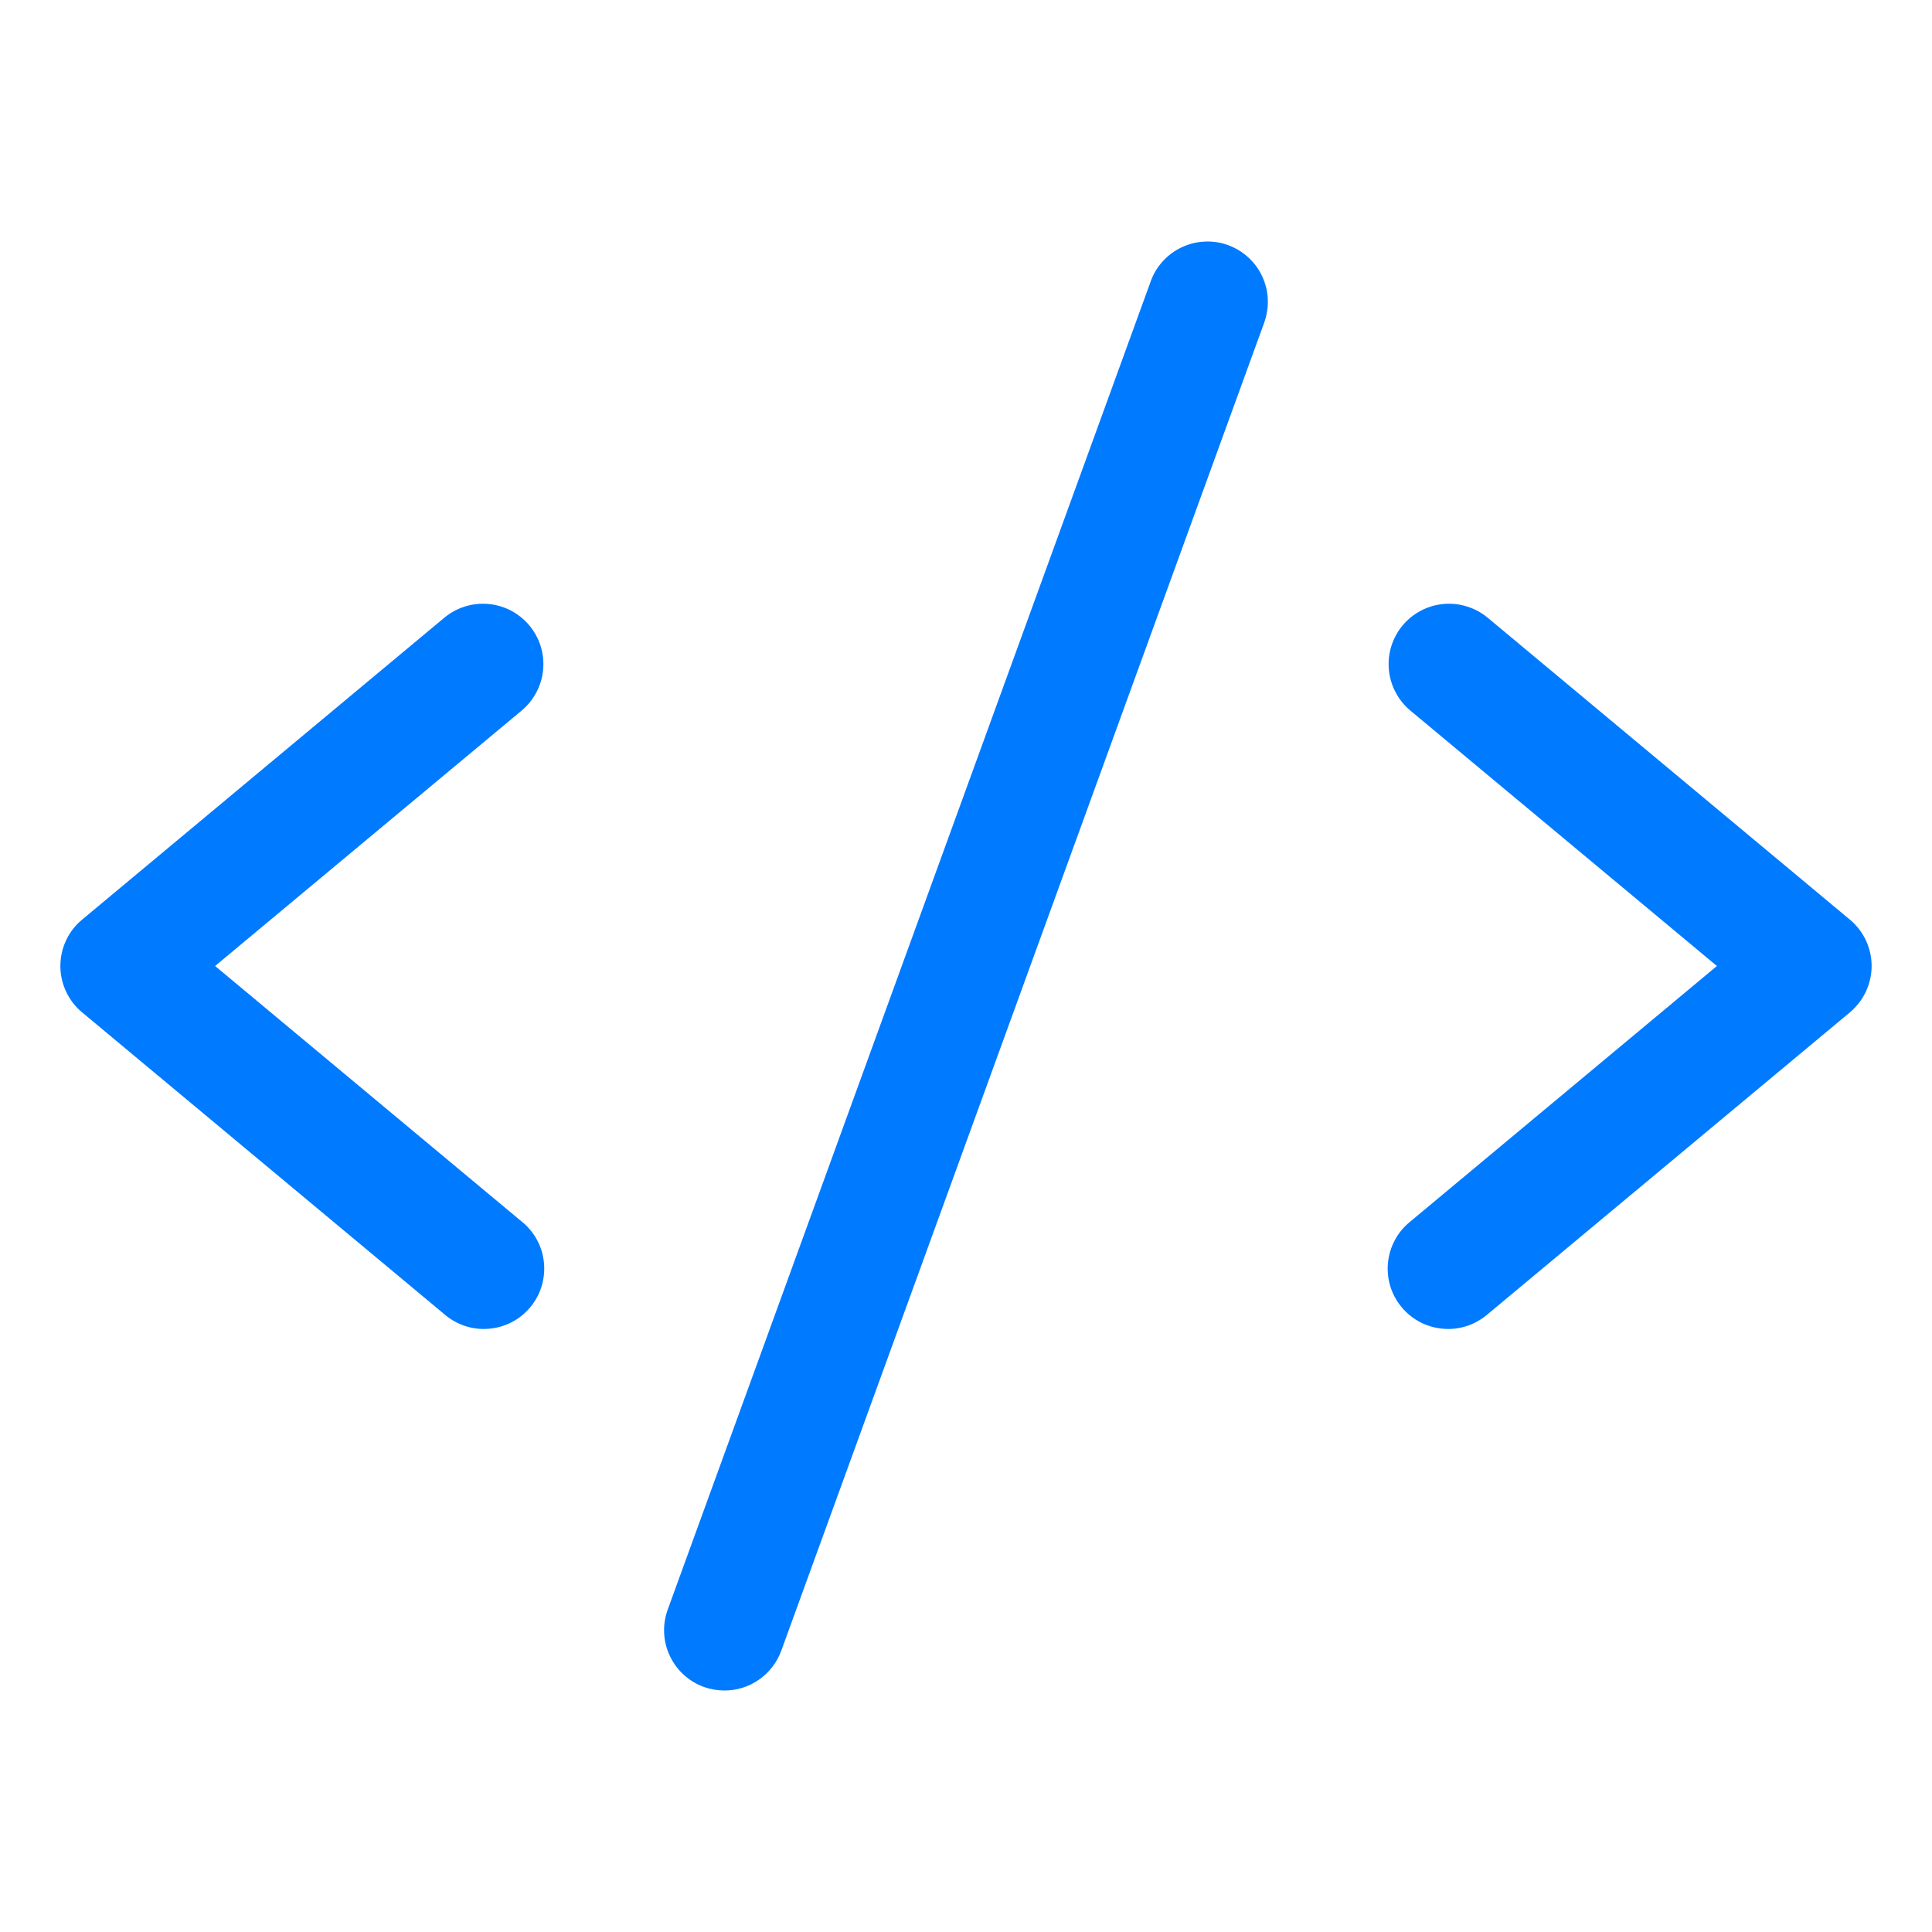 <svg width="24" height="24" viewBox="0 0 24 24" fill="none" xmlns="http://www.w3.org/2000/svg">
<path d="M6.48 8.827L2.672 12L6.48 15.174C6.558 15.236 6.622 15.313 6.67 15.401C6.718 15.488 6.747 15.585 6.757 15.684C6.767 15.783 6.757 15.883 6.728 15.979C6.699 16.074 6.651 16.162 6.587 16.239C6.523 16.316 6.445 16.379 6.356 16.425C6.268 16.471 6.171 16.498 6.072 16.506C5.972 16.515 5.872 16.503 5.778 16.472C5.683 16.441 5.595 16.391 5.52 16.326L1.02 12.576C0.935 12.505 0.867 12.417 0.821 12.318C0.774 12.218 0.75 12.11 0.75 12C0.75 11.89 0.774 11.781 0.821 11.681C0.867 11.582 0.935 11.494 1.02 11.424L5.52 7.673C5.673 7.546 5.87 7.485 6.068 7.503C6.266 7.521 6.449 7.617 6.576 7.77C6.704 7.923 6.765 8.12 6.747 8.318C6.729 8.516 6.633 8.699 6.48 8.827ZM22.98 11.424L18.48 7.673C18.404 7.61 18.317 7.563 18.223 7.534C18.128 7.504 18.03 7.494 17.931 7.503C17.833 7.512 17.738 7.54 17.651 7.586C17.564 7.632 17.486 7.694 17.423 7.77C17.296 7.923 17.235 8.12 17.253 8.318C17.271 8.516 17.367 8.699 17.52 8.827L21.328 12L17.52 15.174C17.442 15.236 17.377 15.313 17.33 15.401C17.282 15.488 17.252 15.585 17.242 15.684C17.232 15.783 17.242 15.883 17.271 15.979C17.3 16.074 17.348 16.162 17.412 16.239C17.476 16.316 17.555 16.379 17.643 16.425C17.732 16.471 17.828 16.498 17.928 16.506C18.027 16.515 18.127 16.503 18.222 16.472C18.317 16.441 18.404 16.391 18.48 16.326L22.98 12.576C23.064 12.505 23.132 12.417 23.179 12.318C23.225 12.218 23.25 12.11 23.25 12C23.25 11.89 23.225 11.781 23.179 11.681C23.132 11.582 23.064 11.494 22.98 11.424ZM15.256 3.045C15.163 3.011 15.065 2.996 14.966 3.001C14.868 3.005 14.771 3.029 14.682 3.071C14.593 3.112 14.513 3.171 14.446 3.244C14.38 3.316 14.328 3.401 14.295 3.494L8.295 19.994C8.261 20.087 8.246 20.185 8.25 20.284C8.254 20.382 8.278 20.479 8.32 20.568C8.362 20.657 8.42 20.738 8.493 20.804C8.566 20.871 8.651 20.922 8.744 20.956C8.826 20.985 8.913 21 9 21C9.154 21 9.304 20.953 9.43 20.864C9.556 20.776 9.652 20.651 9.705 20.506L15.705 4.006C15.738 3.913 15.753 3.815 15.749 3.717C15.745 3.618 15.721 3.522 15.679 3.432C15.638 3.343 15.579 3.263 15.506 3.197C15.433 3.13 15.348 3.079 15.256 3.045Z" fill="#007AFF"/>
</svg>
